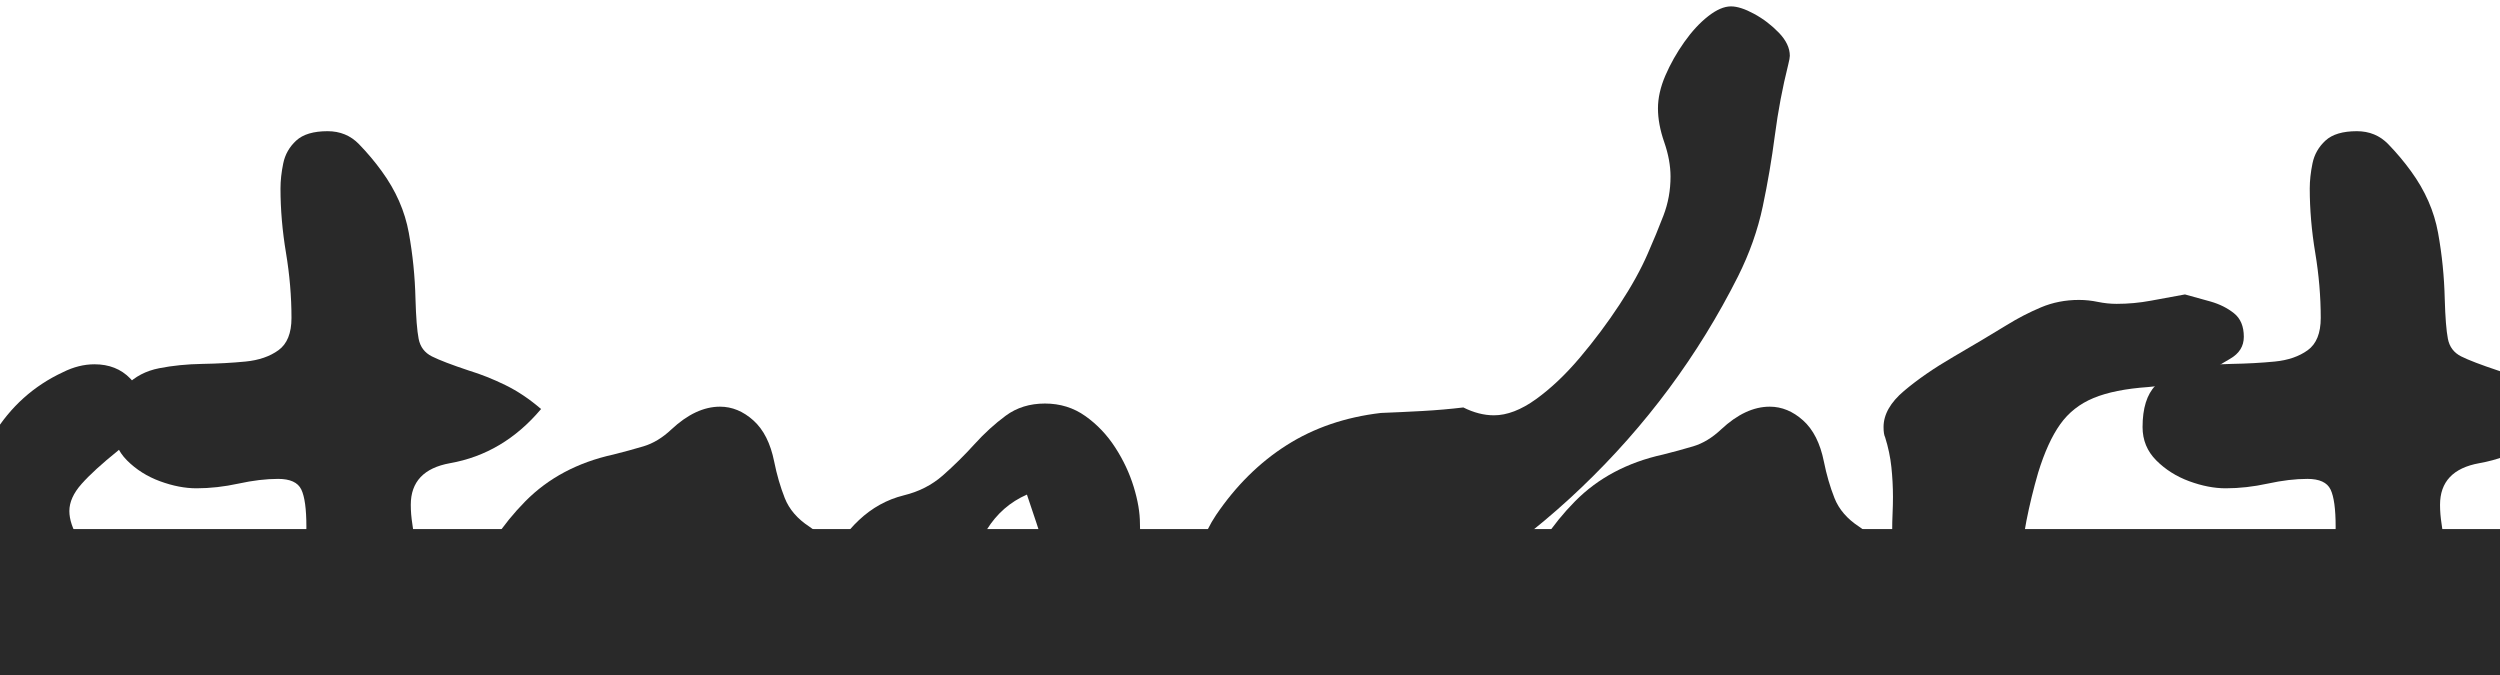 <svg xmlns="http://www.w3.org/2000/svg" xmlns:xlink="http://www.w3.org/1999/xlink" width="4000" zoomAndPan="magnify" viewBox="0 0 3000 810" height="1080" preserveAspectRatio="xMidYMid meet" version="1.0"><defs><g/><clipPath id="f60e8d1fc4"><path d="M 29 488 L 474 488 L 474 810 L 29 810 Z M 29 488 " clip-rule="nonzero"/></clipPath><clipPath id="058dc1dcd2"><path d="M 785 157 L 1214 157 L 1214 758 L 785 758 Z M 785 157 " clip-rule="nonzero"/></clipPath><clipPath id="4171f720f1"><rect x="0" width="1214" y="0" height="810"/></clipPath><clipPath id="0aa227c35f"><path d="M 0 437 L 173 437 L 173 810 L 0 810 Z M 0 437 " clip-rule="nonzero"/></clipPath><clipPath id="b8ac42e91f"><path d="M 556 488 L 1000 488 L 1000 810 L 556 810 Z M 556 488 " clip-rule="nonzero"/></clipPath><clipPath id="a9791bc5cf"><path d="M 981 484 L 1465 484 L 1465 810 L 981 810 Z M 981 484 " clip-rule="nonzero"/></clipPath><clipPath id="3f9640750c"><rect x="0" width="2157" y="0" height="810"/></clipPath><clipPath id="aaff828b9b"><path d="M 0 634.895 L 3000 634.895 L 3000 810 L 0 810 Z M 0 634.895 " clip-rule="nonzero"/></clipPath><clipPath id="79cd6fd305"><path d="M 0 0.895 L 3000 0.895 L 3000 176 L 0 176 Z M 0 0.895 " clip-rule="nonzero"/></clipPath><clipPath id="8eaa19f741"><rect x="0" width="3000" y="0" height="176"/></clipPath></defs><g transform="matrix(1, 0, 0, 1, 1786, 0)"><g clip-path="url(#4171f720f1)"><g clip-path="url(#f60e8d1fc4)"><g fill="#292929" fill-opacity="1"><g transform="translate(1.44, 787.522)"><g><path d="M 118.672 34.844 C 90.422 32.969 68.285 24.492 52.266 9.422 C 36.254 -5.648 28.25 -24.176 28.25 -46.156 C 28.25 -59.344 31.078 -72.844 36.734 -86.656 C 53.055 -124.957 75.031 -158.078 102.656 -186.016 C 130.289 -213.961 165.457 -232.645 208.156 -242.062 C 220.707 -245.195 232.789 -248.488 244.406 -251.938 C 256.031 -255.395 267.18 -262.148 277.859 -272.203 C 297.316 -290.41 316.781 -299.516 336.25 -299.516 C 350.688 -299.516 364.023 -294.02 376.266 -283.031 C 388.516 -272.039 396.836 -255.555 401.234 -233.578 C 404.379 -217.879 408.617 -203.281 413.953 -189.781 C 419.285 -176.281 429.176 -164.82 443.625 -155.406 C 451.156 -150.383 457.742 -144.578 463.391 -137.984 C 469.047 -131.391 471.875 -123.695 471.875 -114.906 C 471.875 -99.207 467.008 -86.961 457.281 -78.172 C 447.551 -69.379 435.938 -63.254 422.438 -59.797 C 408.938 -56.348 396.535 -54.625 385.234 -54.625 C 373.297 -54.625 361.676 -56.035 350.375 -58.859 C 339.07 -61.691 328.082 -67.188 317.406 -75.344 C 306.102 -84.133 295.43 -88.531 285.391 -88.531 C 270.316 -88.531 257.129 -78.484 245.828 -58.391 C 237.66 -43.953 226.672 -29.352 212.859 -14.594 C 199.047 0.156 184.914 12.395 170.469 22.125 C 156.031 31.863 142.848 36.734 130.922 36.734 C 127.785 36.734 123.703 36.102 118.672 34.844 Z M 118.672 34.844 "/></g></g></g></g><g fill="#292929" fill-opacity="1"><g transform="translate(427.165, 787.522)"><g><path d="M 408.781 -434.203 C 418.195 -431.691 428.398 -428.863 439.391 -425.719 C 450.379 -422.582 459.797 -417.875 467.641 -411.594 C 475.492 -405.32 479.422 -395.906 479.422 -383.344 C 479.422 -372.039 473.926 -363.25 462.938 -356.969 C 451.945 -350.688 441.742 -344.094 432.328 -337.188 C 422.273 -329.656 411.281 -325.734 399.344 -325.422 C 387.414 -325.109 375.801 -324.32 364.5 -323.062 C 337.5 -321.176 315.676 -316.781 299.031 -309.875 C 282.395 -302.969 269.055 -292.445 259.016 -278.312 C 248.973 -264.188 240.18 -244.883 232.641 -220.406 C 226.992 -200.938 222.285 -181.625 218.516 -162.469 C 214.742 -143.32 212.547 -123.703 211.922 -103.609 C 211.297 -84.766 204.391 -68.281 191.203 -54.156 C 178.016 -40.031 162.629 -32.969 145.047 -32.969 C 135.004 -32.969 124.016 -36.102 112.078 -42.375 C 100.148 -48.656 89.477 -56.66 80.062 -66.391 C 70.645 -76.129 64.676 -86.336 62.156 -97.016 C 59.645 -105.805 58.234 -114.754 57.922 -123.859 C 57.609 -132.961 57.453 -141.91 57.453 -150.703 C 57.453 -157.609 57.609 -164.516 57.922 -171.422 C 58.234 -178.328 58.391 -184.922 58.391 -191.203 C 58.391 -203.129 57.758 -215.055 56.5 -226.984 C 55.25 -238.922 52.742 -250.852 48.984 -262.781 C 47.723 -265.289 47.094 -269.375 47.094 -275.031 C 47.094 -290.094 55.254 -304.531 71.578 -318.344 C 87.91 -332.164 107.691 -345.828 130.922 -359.328 C 154.148 -372.828 175.5 -385.539 194.969 -397.469 C 208.156 -405.633 221.812 -412.695 235.938 -418.656 C 250.062 -424.625 265.289 -427.609 281.625 -427.609 C 289.156 -427.609 296.688 -426.82 304.219 -425.25 C 311.758 -423.688 319.297 -422.906 326.828 -422.906 C 340.641 -422.906 354.297 -424.16 367.797 -426.672 C 381.297 -429.18 394.957 -431.691 408.781 -434.203 Z M 408.781 -434.203 "/></g></g></g><g clip-path="url(#058dc1dcd2)"><g fill="#292929" fill-opacity="1"><g transform="translate(785.075, 787.522)"><g><path d="M 513.312 -296.688 C 483.176 -260.895 446.758 -239.234 404.062 -231.703 C 372.664 -226.047 356.969 -209.406 356.969 -181.781 C 356.969 -174.25 357.594 -166.555 358.844 -158.703 C 360.102 -150.859 360.734 -143.484 360.734 -136.578 C 360.734 -122.129 358.535 -106.582 354.141 -89.938 C 349.742 -73.301 342.992 -59.176 333.891 -47.562 C 324.785 -35.945 312.383 -30.141 296.688 -30.141 C 280.988 -30.141 265.602 -34.848 250.531 -44.266 C 235.469 -53.68 227.938 -69.066 227.938 -90.422 C 227.938 -101.098 228.562 -111.77 229.812 -122.438 C 231.07 -133.113 231.703 -144.102 231.703 -155.406 C 231.703 -176.758 229.66 -191.672 225.578 -200.141 C 221.492 -208.617 212.234 -212.859 197.797 -212.859 C 183.348 -212.859 167.488 -210.973 150.219 -207.203 C 132.957 -203.441 116.164 -201.562 99.844 -201.562 C 86.031 -201.562 71.43 -204.383 56.047 -210.031 C 40.66 -215.688 27.473 -224.008 16.484 -235 C 5.492 -245.988 0 -259.332 0 -275.031 C 0 -297.633 5.176 -314.27 15.531 -324.938 C 25.895 -335.613 39.082 -342.52 55.094 -345.656 C 71.113 -348.801 88.383 -350.531 106.906 -350.844 C 125.426 -351.156 142.691 -352.098 158.703 -353.672 C 174.711 -355.242 187.898 -359.797 198.266 -367.328 C 208.629 -374.867 213.812 -387.742 213.812 -405.953 C 213.812 -431.691 211.613 -457.742 207.219 -484.109 C 202.82 -510.484 200.625 -536.227 200.625 -561.344 C 200.625 -570.758 201.723 -580.805 203.922 -591.484 C 206.117 -602.16 211.297 -611.266 219.453 -618.797 C 227.617 -626.328 240.176 -630.094 257.125 -630.094 C 272.195 -630.094 284.754 -624.91 294.797 -614.547 C 304.848 -604.191 313.957 -593.363 322.125 -582.062 C 339.07 -558.832 349.898 -534.188 354.609 -508.125 C 359.328 -482.07 362 -455.547 362.625 -428.547 C 363.25 -406.578 364.504 -390.723 366.391 -380.984 C 368.273 -371.254 373.613 -364.191 382.406 -359.797 C 391.195 -355.398 405.953 -349.75 426.672 -342.844 C 441.109 -338.445 455.703 -332.641 470.453 -325.422 C 485.211 -318.203 499.5 -308.625 513.312 -296.688 Z M 513.312 -296.688 "/></g></g></g></g></g></g><g transform="matrix(1, 0, 0, 1, 0, 0)"><g clip-path="url(#3f9640750c)"><g clip-path="url(#0aa227c35f)"><g fill="#292929" fill-opacity="1"><g transform="translate(-76.895, 787.522)"><g><path d="M 106.438 84.766 C 86.969 82.879 71.582 77.07 60.281 67.344 C 48.977 57.613 43.328 45.523 43.328 31.078 C 43.328 24.172 45.367 16.32 49.453 7.531 C 53.535 -1.258 57.457 -9.891 61.219 -18.359 C 64.988 -26.836 66.875 -34.219 66.875 -40.5 C 66.875 -49.289 63.734 -59.648 57.453 -71.578 C 44.266 -97.328 37.672 -125.582 37.672 -156.344 C 37.672 -195.281 48.031 -231.703 68.75 -265.609 C 89.477 -299.516 117.422 -324.629 152.578 -340.953 C 158.859 -344.098 165.141 -346.453 171.422 -348.016 C 177.703 -349.586 183.984 -350.375 190.266 -350.375 C 207.836 -350.375 222.117 -344.723 233.109 -333.422 C 244.098 -322.117 249.594 -309.25 249.594 -294.812 C 249.594 -285.383 246.922 -277.062 241.578 -269.844 C 236.242 -262.625 228.555 -254.93 218.516 -246.766 C 199.047 -231.066 184.445 -217.723 174.719 -206.734 C 164.988 -195.754 160.125 -184.926 160.125 -174.25 C 160.125 -164.195 163.891 -152.891 171.422 -140.328 C 178.953 -127.773 189.941 -111.141 204.391 -90.422 C 213.18 -80.367 219.93 -69.848 224.641 -58.859 C 229.348 -47.879 231.703 -36.738 231.703 -25.438 C 231.703 -0.945 224.32 19.457 209.562 35.781 C 194.812 52.113 177.703 64.359 158.234 72.516 C 138.766 80.68 121.5 84.766 106.438 84.766 Z M 106.438 84.766 "/></g></g></g></g><g fill="#292929" fill-opacity="1"><g transform="translate(135.967, 787.522)"><g><path d="M 513.312 -296.688 C 483.176 -260.895 446.758 -239.234 404.062 -231.703 C 372.664 -226.047 356.969 -209.406 356.969 -181.781 C 356.969 -174.25 357.594 -166.555 358.844 -158.703 C 360.102 -150.859 360.734 -143.484 360.734 -136.578 C 360.734 -122.129 358.535 -106.582 354.141 -89.938 C 349.742 -73.301 342.992 -59.176 333.891 -47.562 C 324.785 -35.945 312.383 -30.141 296.688 -30.141 C 280.988 -30.141 265.602 -34.848 250.531 -44.266 C 235.469 -53.68 227.938 -69.066 227.938 -90.422 C 227.938 -101.098 228.562 -111.77 229.812 -122.438 C 231.07 -133.113 231.703 -144.102 231.703 -155.406 C 231.703 -176.758 229.66 -191.672 225.578 -200.141 C 221.492 -208.617 212.234 -212.859 197.797 -212.859 C 183.348 -212.859 167.488 -210.973 150.219 -207.203 C 132.957 -203.441 116.164 -201.562 99.844 -201.562 C 86.031 -201.562 71.43 -204.383 56.047 -210.031 C 40.66 -215.688 27.473 -224.008 16.484 -235 C 5.492 -245.988 0 -259.332 0 -275.031 C 0 -297.633 5.176 -314.27 15.531 -324.938 C 25.895 -335.613 39.082 -342.52 55.094 -345.656 C 71.113 -348.801 88.383 -350.531 106.906 -350.844 C 125.426 -351.156 142.691 -352.098 158.703 -353.672 C 174.711 -355.242 187.898 -359.797 198.266 -367.328 C 208.629 -374.867 213.812 -387.742 213.812 -405.953 C 213.812 -431.691 211.613 -457.742 207.219 -484.109 C 202.82 -510.484 200.625 -536.227 200.625 -561.344 C 200.625 -570.758 201.723 -580.805 203.922 -591.484 C 206.117 -602.16 211.297 -611.266 219.453 -618.797 C 227.617 -626.328 240.176 -630.094 257.125 -630.094 C 272.195 -630.094 284.754 -624.91 294.797 -614.547 C 304.848 -604.191 313.957 -593.363 322.125 -582.062 C 339.07 -558.832 349.898 -534.188 354.609 -508.125 C 359.328 -482.07 362 -455.547 362.625 -428.547 C 363.25 -406.578 364.504 -390.723 366.391 -380.984 C 368.273 -371.254 373.613 -364.191 382.406 -359.797 C 391.195 -355.398 405.953 -349.75 426.672 -342.844 C 441.109 -338.445 455.703 -332.641 470.453 -325.422 C 485.211 -318.203 499.5 -308.625 513.312 -296.688 Z M 513.312 -296.688 "/></g></g></g><g clip-path="url(#b8ac42e91f)"><g fill="#292929" fill-opacity="1"><g transform="translate(527.785, 787.522)"><g><path d="M 118.672 34.844 C 90.422 32.969 68.285 24.492 52.266 9.422 C 36.254 -5.648 28.25 -24.176 28.25 -46.156 C 28.25 -59.344 31.078 -72.844 36.734 -86.656 C 53.055 -124.957 75.031 -158.078 102.656 -186.016 C 130.289 -213.961 165.457 -232.645 208.156 -242.062 C 220.707 -245.195 232.789 -248.488 244.406 -251.938 C 256.031 -255.395 267.18 -262.148 277.859 -272.203 C 297.316 -290.41 316.781 -299.516 336.25 -299.516 C 350.688 -299.516 364.023 -294.02 376.266 -283.031 C 388.516 -272.039 396.836 -255.555 401.234 -233.578 C 404.379 -217.879 408.617 -203.281 413.953 -189.781 C 419.285 -176.281 429.176 -164.82 443.625 -155.406 C 451.156 -150.383 457.742 -144.578 463.391 -137.984 C 469.047 -131.391 471.875 -123.695 471.875 -114.906 C 471.875 -99.207 467.008 -86.961 457.281 -78.172 C 447.551 -69.379 435.938 -63.254 422.438 -59.797 C 408.938 -56.348 396.535 -54.625 385.234 -54.625 C 373.297 -54.625 361.676 -56.035 350.375 -58.859 C 339.07 -61.691 328.082 -67.188 317.406 -75.344 C 306.102 -84.133 295.43 -88.531 285.391 -88.531 C 270.316 -88.531 257.129 -78.484 245.828 -58.391 C 237.66 -43.953 226.672 -29.352 212.859 -14.594 C 199.047 0.156 184.914 12.395 170.469 22.125 C 156.031 31.863 142.848 36.734 130.922 36.734 C 127.785 36.734 123.703 36.102 118.672 34.844 Z M 118.672 34.844 "/></g></g></g></g><g clip-path="url(#a9791bc5cf)"><g fill="#292929" fill-opacity="1"><g transform="translate(953.509, 787.522)"><g><path d="M 278.797 -194.031 C 258.703 -185.238 242.688 -171.266 230.75 -152.109 C 218.82 -132.961 209.094 -111.77 201.562 -88.531 C 194.031 -65.301 186.492 -43.008 178.953 -21.656 C 171.422 -0.312 161.844 17.266 150.219 31.078 C 138.602 44.891 123.066 51.797 103.609 51.797 C 84.766 51.797 69.848 46.93 58.859 37.203 C 47.879 27.473 40.031 15.07 35.312 0 C 30.602 -15.07 28.25 -31.398 28.25 -48.984 C 28.25 -70.328 32.488 -91.047 40.969 -111.141 C 49.445 -131.234 61.535 -148.656 77.234 -163.406 C 92.93 -178.164 110.828 -188.055 130.922 -193.078 C 149.129 -197.473 164.828 -205.477 178.016 -217.094 C 191.203 -228.719 203.758 -241.117 215.688 -254.297 C 227.613 -267.484 240.172 -278.941 253.359 -288.672 C 266.547 -298.41 282.242 -303.281 300.453 -303.281 C 318.66 -303.281 334.828 -298.254 348.953 -288.203 C 363.086 -278.16 375.02 -265.602 384.75 -250.531 C 394.488 -235.469 401.867 -219.77 406.891 -203.438 C 411.91 -187.113 414.422 -172.359 414.422 -159.172 C 414.422 -137.828 418.031 -118.051 425.25 -99.844 C 432.477 -81.633 449.273 -68.445 475.641 -60.281 C 484.43 -57.77 492.594 -53.375 500.125 -47.094 C 507.664 -40.812 511.438 -32.648 511.438 -22.609 C 511.438 -7.535 505.156 5.02 492.594 15.062 C 480.039 25.113 466.539 30.141 452.094 30.141 C 423.219 30.141 399.203 22.758 380.047 8 C 360.891 -6.75 345.191 -25.738 332.953 -48.969 C 320.711 -72.207 310.508 -96.695 302.344 -122.438 C 294.176 -148.188 286.328 -172.051 278.797 -194.031 Z M 278.797 -194.031 "/></g></g></g></g><g fill="#292929" fill-opacity="1"><g transform="translate(1390.537, 787.522)"><g><path d="M 365.453 -298.578 C 378.004 -292.297 390.25 -289.156 402.188 -289.156 C 417.883 -289.156 434.68 -295.586 452.578 -308.453 C 470.473 -321.328 488.051 -337.969 505.312 -358.375 C 522.57 -378.789 538.422 -399.984 552.859 -421.953 C 567.305 -443.93 578.609 -464.344 586.766 -483.188 C 593.68 -498.883 599.961 -514.109 605.609 -528.859 C 611.266 -543.609 614.094 -559.145 614.094 -575.469 C 614.094 -588.656 611.578 -602.469 606.547 -616.906 C 601.523 -631.352 599.016 -644.852 599.016 -657.406 C 599.016 -669.969 601.992 -683.156 607.953 -696.969 C 613.922 -710.781 621.457 -724.125 630.562 -737 C 639.676 -749.875 649.254 -760.234 659.297 -768.078 C 669.336 -775.93 678.441 -779.859 686.609 -779.859 C 694.141 -779.859 703.398 -776.875 714.391 -770.906 C 725.379 -764.945 735.27 -757.41 744.062 -748.297 C 752.852 -739.191 757.25 -729.93 757.25 -720.516 C 757.25 -718.629 756.625 -715.176 755.375 -710.156 C 748.457 -682.531 743.113 -654.273 739.344 -625.391 C 735.582 -596.504 730.719 -567.938 724.75 -539.688 C 718.789 -511.438 708.906 -483.5 695.094 -455.875 C 647.363 -361.051 584.727 -276.594 507.188 -202.5 C 429.645 -128.406 342.836 -70.953 246.766 -30.141 C 234.836 -25.117 222.594 -20.254 210.031 -15.547 C 197.477 -10.836 184.297 -8.484 170.484 -8.484 C 132.18 -8.484 102.039 -17.742 80.062 -36.266 C 58.082 -54.785 47.094 -77.234 47.094 -103.609 C 47.094 -114.285 48.816 -125.113 52.266 -136.094 C 55.723 -147.082 61.219 -158.227 68.75 -169.531 C 92.613 -204.695 120.867 -232.641 153.516 -253.359 C 186.172 -274.086 223.848 -286.961 266.547 -291.984 C 282.879 -292.609 299.52 -293.391 316.469 -294.328 C 333.426 -295.273 349.754 -296.691 365.453 -298.578 Z M 365.453 -298.578 "/></g></g></g></g></g><g clip-path="url(#aaff828b9b)"><g transform="matrix(1, 0, 0, 1, 0, 634)"><g clip-path="url(#8eaa19f741)"><g clip-path="url(#79cd6fd305)"><path fill="#292929" d="M -38.617 0.895 L 3038.75 0.895 L 3038.75 243.895 L -38.617 243.895 Z M -38.617 0.895 " fill-opacity="1" fill-rule="nonzero"/></g></g></g></g></svg>